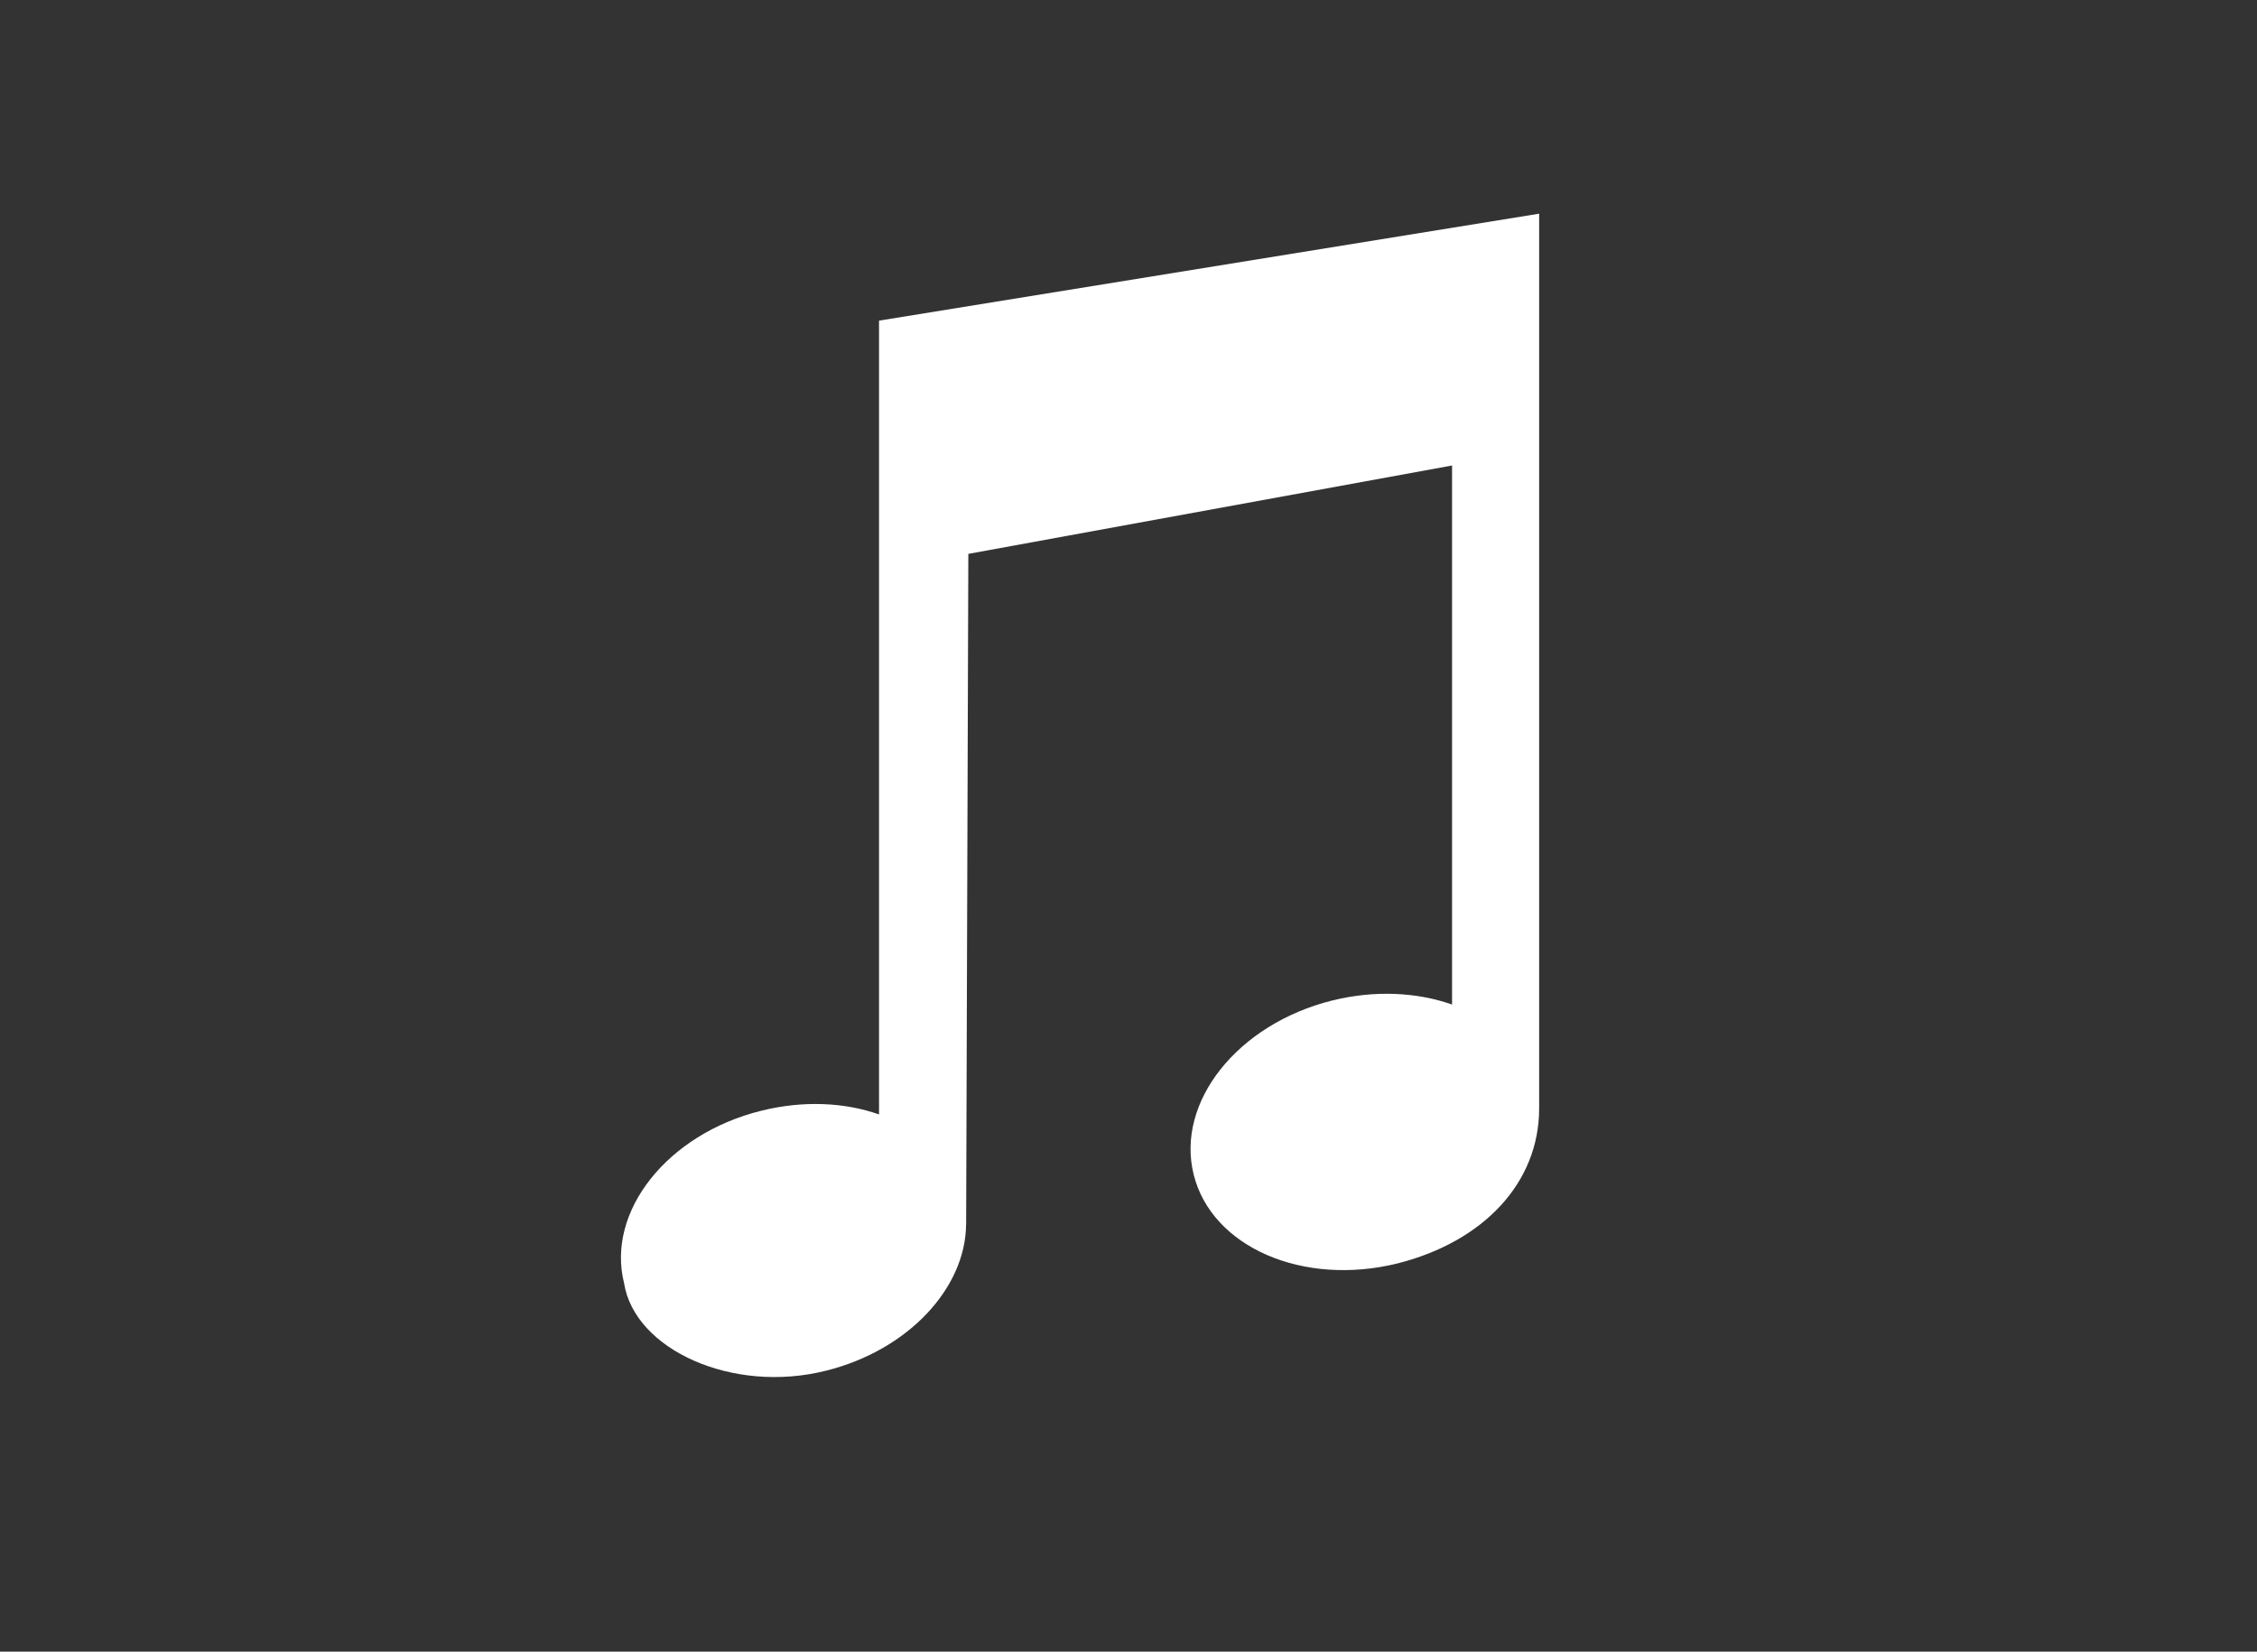 <?xml version="1.0" encoding="utf-8"?>
<!-- Generator: Adobe Illustrator 16.0.0, SVG Export Plug-In . SVG Version: 6.00 Build 0)  -->
<!DOCTYPE svg PUBLIC "-//W3C//DTD SVG 1.1//EN" "http://www.w3.org/Graphics/SVG/1.1/DTD/svg11.dtd">
<svg version="1.1" id="Layer_1" xmlns="http://www.w3.org/2000/svg" xmlns:xlink="http://www.w3.org/1999/xlink" x="0px" y="0px"
	 width="488.5px" height="357.5px" viewBox="0 0 488.5 357.5" enable-background="new 0 0 488.5 357.5" xml:space="preserve">
<rect x="0" y="0" width="488.5" height="357.5" fill="#333333" stroke="none"/>
<g id="Captions">
</g>
<g id="_x3C_Group_x3E__19_">
	<path fill="#FFFFFF" d="M333.13,46.25L190.255,69.404v171.82c-7.495-2.634-16.415-3.06-25.543-0.788
		c-20.26,5.039-33.53,21.77-29.64,37.303c2.272,14.39,23.477,24.04,43.698,18.957c17.823-4.434,30.225-17.908,30.326-31.647h0.014
		l0.475-145.16l104.697-19.13v116.677c-7.612-2.681-16.738-3.153-25.967-0.869c-20.48,5.119-33.885,21.983-29.95,37.708
		c3.917,15.687,23.683,24.267,44.161,19.186c18.654-4.726,30.603-17.514,30.603-33.521V46.25z"/>
</g>
</svg>
